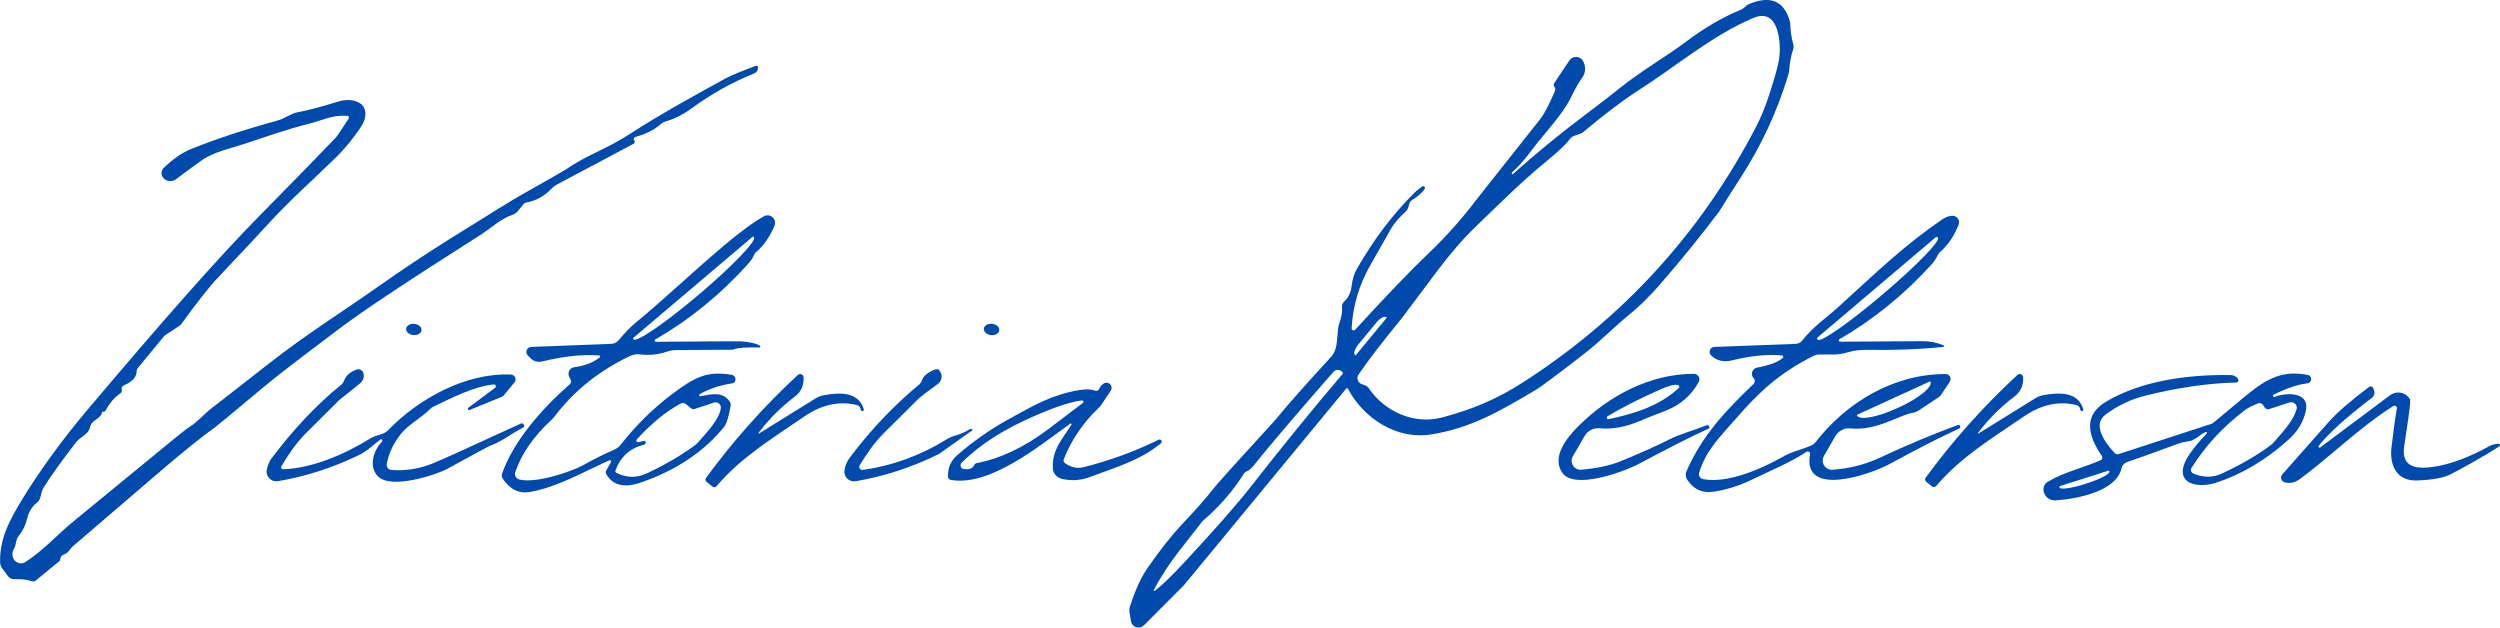 <?xml version="1.0" encoding="UTF-8"?>
<svg id="Layer_2" data-name="Layer 2" xmlns="http://www.w3.org/2000/svg" viewBox="0 0 501.91 126">
  <defs>
    <style>
      .cls-1 {
        fill: #004aad;
      }
    </style>
  </defs>
  <g id="Layer_1-2" data-name="Layer 1">
    <g>
      <path class="cls-1" d="M303.57,34.62c-.09.09-.09.23-.01.32.05.05.13.06.19,0,4.48-4.02,9.33-8,14.55-11.93,2.87-2.15,5.25-4,7.16-5.53,3.85-3.1,9.46-6.41,12.97-9.06,3.7-2.8,7.39-4.95,11.06-6.46.34-.14.64-.35.9-.62.23-.24.4-.38.52-.43,4.44-1.93,7.25-.81,8.42,3.36.06.21.09.44.1.67.03,1.29.23,2.63.6,4,.09.34.08.7-.04,1.03-.42,1.19-.68,2.59-.79,4.18-.02.25-.07.5-.14.75-2.23,7.43-5.46,14.4-9.71,20.93-1.1,1.69-2.5,3.9-4.2,6.63-.03.04-.05.08-.08.11-3.54,4.7-7.44,9.51-11.71,14.43-2.15,2.48-4.27,4.57-6.38,6.27-2.97,2.4-5.71,5.28-9.03,7.84-5.37,4.15-8.57,6.54-9.61,7.16-7.55,4.48-13.15,7.68-21.01,8.95-6.96,1.13-13.62-3.28-16.7-9.16-.06-.11-.19-.14-.3-.08-.02.01-.05.03-.07.05l-32.51,39.39c-.05.06-.11.12-.16.18l-7.93,7.94c-.6.6-1.58.6-2.18,0-.23-.23-.38-.53-.43-.85l-.29-1.83c-.06-.33-.04-.66.06-.98.71-2.24,1.9-5.45,3.51-7.77,2.57-3.69,4.86-6.6,6.86-8.72,3.06-3.25,5.21-5.69,6.44-7.31.67-.87,4.81-5.48,12.44-13.81.03-.03.19-.22.46-.55,1.99-2.45,5.55-6.47,10.69-12.06,1.71-1.85.95-4.78,1.72-6.93.41-1.13.57-2.15.48-3.06-.04-.41.11-.81.41-1.09.86-.79,1.36-1.81,1.51-3.06.17-1.41.51-2.56,1.03-3.46,3.39-5.94,7.26-11.06,11.61-15.37.33-.32.83-.73,1.5-1.23.16-.13.39-.11.52.05.11.13.11.33,0,.46-.57.79-1.4,1.52-2.47,2.17-.31.19-.54.5-.63.85l-.14.56c-.1.38-.31.73-.61.99-1.23,1.09-2.2,2.22-2.9,3.41-.02.04-1.41,2.49-4.17,7.35-2.24,3.95-3.48,8.16-3.72,12.61,0,.23.16.42.39.43.12,0,.23-.04.31-.13,6.24-6.82,11.16-11.94,14.76-15.37,3.61-3.45,6.91-7.16,9.91-11.15.35-.47,4.51-5.72,12.48-15.77.83-1.05,1.8-2.89,2.91-5.52.15-.35.17-.61.06-.77-.05-.08-.11-.17-.17-.27-.12-.21-.11-.46.02-.66l3.04-4.55c.49-.74,1.49-.94,2.23-.45.17.11.31.25.43.42l.03.04c.69,1.11.62,2.54-.19,3.56-.54.69-1.3,2.04-2.29,4.05-1.69,3.44-5.5,7.26-8.07,10.78-1.07,1.46-2.28,2.81-3.65,4.06ZM273.4,77.13l.63.22c.33.12.6.33.79.61,3.14,4.63,9.02,7.37,14.74,5.84,5.97-1.6,10.81-3.56,16.35-7.13,20.13-12.99,35.69-30.1,46.7-51.31.97-1.87,1.89-4.15,2.74-6.82,1.01-3.15,1.62-5.36,1.82-6.62.47-3,.06-10.49-5.09-8.34-8.24,3.44-15.65,9.78-23.16,14.57-3.01,1.92-6.75,4.75-11.21,8.48-.07.06-.15.11-.24.14l-1.42.5c-.37.13-.69.37-.92.69-.68.95-2.18,2.37-4.49,4.27-5.06,4.13-9.6,8.67-14.45,13.35-2.51,2.43-5.08,5.39-7.69,8.88-4.47,5.99-6.83,9.14-7.07,9.43-3.93,4.79-6.82,8.55-8.68,11.3-.4.59-.24,1.39.35,1.79.09.06.19.11.3.15ZM272.15,71.37l6.26-7.59-.13-.11c-.35-.28-1.24.22-1.98,1.12l-3.56,4.32c-.74.9-1.06,1.87-.71,2.16,0,0,0,0,0,0l.12.1ZM231.84,118.61c1.33-.99,3.3-2.88,5.89-5.67,6.14-6.59,10.62-11.69,13.44-15.3,6.17-7.89,12.27-15.39,18.3-22.48.15-.17.13-.42-.04-.56-.02-.02-.04-.03-.06-.05l-.24-.14c-.47-.27-1.06-.17-1.42.24-7.81,8.93-13.1,15.15-15.87,18.64-.58.73-1.14,1.2-1.68,1.41-.16.07-.3.18-.4.34-2.19,3.49-4.89,6.61-8.11,9.38-.13.11-.24.22-.34.35-.98,1.23-2.52,3.19-4.61,5.89-1.94,2.5-3.63,5.09-5.06,7.78-.05.06-.04.14.01.18s.14.04.18-.01Z"/>
      <path class="cls-1" d="M20.46,82.68c.07.47-.36,1.01-1.29,1.63-.63.41-1,.91-1.11,1.49-.29,1.4-1.94,1.91-2.73,2.92-2.89,3.72-5.09,6.79-6.6,9.21-.2.32-.34.67-.41,1.05-.17.95-.44,1.57-.81,1.85-1.02.77-1.71,1.85-2.06,3.26-.34,1.37-.87,2.49-1.59,3.35-.82.98-.52,1.88-1.08,2.79-.53.85-.32,2,.47,2.56.55.39,1.25.41,1.82.06,3.48-2.2,6.51-5.57,9.45-7.99,9.91-8.14,16.58-13.62,20.03-16.43,1.89-1.55,3.08-2.47,3.55-2.76,1.66-1.04,2.76-2.47,4.6-3.89,2.41-1.85,6.18-4.79,11.33-8.83,7.29-5.72,14.56-10.26,21.47-15.12,5.22-3.67,10.05-6.89,14.49-9.67,8.11-5.08,13.05-8.12,14.84-9.13,5.53-3.12,8.49-4.81,8.88-5.08,3.87-2.71,8.24-4.15,12.2-6.72,7.15-4.64,15.28-9.02,19.45-11.32,2.1-1.15,4.63-1.99,6.35-2.69.19-.07.39.02.47.21.02.05.03.1.02.14-.02.58-.33.99-.92,1.23-4.25,1.69-8.41,4.01-12.47,6.98-1.69,1.24-3.44,2.11-5.25,2.62-.3.08-.57.23-.8.44-1.29,1.16-2.99,2.03-5.08,2.62-.12.03-.23.09-.33.17-.17.14-.17.33,0,.58.14.21.08.5-.13.64-.01,0-.03.02-.04.02l-15.44,8.21c-.34.18-.66.42-.92.7-1.45,1.55-3.14,2.5-5.08,2.86-.27.05-.51.19-.68.4l-1.16,1.41c-.27.32-.63.56-1.03.68-2.08.61-4.36,2.72-6.5,4.08-14.7,9.33-24.23,15.68-28.6,19.03-4.87,3.74-10.32,7.69-15.04,11.63-6.13,5.12-9.37,7.8-9.7,8.03-2.64,1.83-7.08,5.45-13.33,10.84-4.19,3.62-9.22,7.93-15.07,12.93-.59.5-.86,1.34-1.83,1.66-.36.12-.62.43-.69.79,0,.01-.02.1-.03.27-.01.09-.06.17-.13.23l-4.78,3.93c-.21.18-.5.23-.76.14-.87-.32-2.07-.46-3.62-.43-.46,0-.9-.21-1.18-.58l-1.16-1.56c-.27-.36-.42-.8-.43-1.25-.12-4.64,1.87-8.4,4.28-12.37,3.45-5.69,8.07-12.08,13.07-18.01,15.29-18.13,26.7-31.02,34.25-38.68,8.28-8.41,13.54-13.81,15.79-16.19.31-.33,1.17-1.61,2.59-3.84.1-.17.05-.38-.12-.48-.05-.03-.1-.04-.15-.05-3.04-.22-4.7.83-7.61,1.56-4.4,1.1-9.17,2.78-12.77,3.98-3.19,1.06-6.44,1.66-9.02,3.51-1.78,1.28-3.45,2.51-5.02,3.69-.73.55-1.76.48-2.41-.16l-.04-.04c-.57-.56-.59-1.48-.03-2.05,0-.01.02-.02.03-.03,1.83-1.76,3.58-2.99,5.27-3.69,4.85-2,10.72-3.94,17.6-5.83,1.4-.38,2.71-1.42,3.98-1.65,1.94-.35,4.61-1.05,8.01-2.1,1.63-.51,3.35-.54,4.67.37,1.16.79,1.3,2.67.31,4.27-1.26,2.03-3.24,4.55-5.29,6.55-5.6,5.47-9.24,8.56-13.92,13.7-2.01,2.21-5.22,5.63-9.61,10.26-1.79,1.88-4.3,5.06-7.54,9.54-.05.07-.11.12-.18.17l-3.09,2.06s-.07.06-.1.09l-5.27,6.39c-.17.19-.26.44-.27.7-.03,1.11-.8,2.01-2.31,2.71-.45.21-.69.4-.7.57,0,.11.01.25.04.42.06.29-.07.59-.32.75-1.12.73-2.09,1.86-2.92,3.38-.09.16-.25.27-.43.28l-.31.02s-.01,0-.01,0h0Z"/>
      <path class="cls-1" d="M140.62,79.54c2.16-.36,4.3-1.03,5.83,1,.2.26.28.58.23.9-.36,2.22-.81,3.66-1.36,4.33-4.04,4.95-9.58,8.64-16.62,11.09-3.34,1.16-5.67.61-6.98-1.66-.14-.23-.14-.53,0-.77l.93-1.62c.07-.14.02-.31-.11-.38-.08-.04-.17-.05-.25,0-5.51,2.48-10.5,5.42-15.96,6.34-2.19.37-4-.54-5.42-2.72-.19-.29-.23-.65-.11-.97,2.38-6.74,8.2-13.22,13.58-17.92.27-.25.35-.65.18-.97l-.28-.54c-.33-.65-.08-1.44.56-1.78.13-.07.27-.11.42-.13,2.11-.29,3.82-.95,5.14-1.97.1-.07.12-.21.05-.31-.04-.06-.1-.09-.17-.09-3.27-.26-7.11.14-11.51,1.21-.8.19-1.64-.04-2.22-.62l-.57-.58c-.4-.39-.4-1.03-.01-1.43.18-.19.43-.29.69-.3l16.04-.61c.59-.03,1.14-.3,1.52-.75,1.17-1.43,2.33-2.63,3.5-3.59,5.52-4.52,10.78-9.61,17.62-15.39,3.29-2.78,5.97-4.74,8.04-5.89.73-.4,1.64-.14,2.04.59.22.4.25.88.07,1.3-.96,2.28-2.19,4.05-3.69,5.3-.22.18-.38.42-.47.68-.18.49-.59,1.08-1.22,1.78-5.47,6.07-11.65,11.1-18.56,15.09-.12.07-.15.23-.07.35.04.07.12.11.2.11,11.15-.08,16.86-.11,17.11-.09,1.84.15,3.1.44,3.78.88.09.07.11.19.04.28-.04.05-.09.08-.15.08-2.64-.07-4.33.05-5.08.36-.13.05-.26.08-.39.08l-11.17.07c-.66,0-1.32.12-1.94.33-1.74.59-3.54.77-5.4.54-.69-.08-1.38.03-2.01.33-6.19,2.95-11.23,6.99-15.12,12.12-.18.24-.38.46-.6.66-3.65,3.37-6.08,6.88-7.3,10.51-.21.61.13,1.28.74,1.48.03.01.07.02.1.03,3.44.83,10.59-1.67,12.68-2.83,2.45-1.36,4.56-2.41,6.32-3.15.51-.22.95-.56,1.3-.99,3.11-3.95,6.55-7.34,10.32-10.17,4.66-3.5,7.06-4.69,11.95-3.89.31.05.55.21.7.5.22.41.08.91-.3,1.13-.08.04-.16.07-.24.08-2.51.38-4.69,1.11-6.54,2.18-.11.06-.14.19-.09.3.04.08.13.13.23.11ZM151.11,47.52l-23.98,20.33s-.05.12-.01.17h0s.09.11.09.11c.61.65,6.42-3.34,13.01-8.92l.23-.19c6.6-5.6,11.48-10.69,10.92-11.38l-.09-.11s-.12-.05-.17-.01c0,0,0,0,0,0ZM128.15,88.77c.87-.21,1.32-.29,1.37-.24.17.2.14.49-.06.66-.06.05-.12.08-.19.1-2.77.67-4.67,2.39-5.71,5.14-.07.2.01.42.2.51,2.02,1.01,4.05,1.05,6.08.1,3.44-1.6,6.59-3.42,9.45-5.47.32-.23.61-.5.88-.79,1.82-2.07,4.26-4.59,4.54-6.84.07-.57-.33-1.09-.9-1.16-.15-.02-.3,0-.45.04l-3.9,1.28c-.25.08-.53.03-.74-.14l-1-.83c-.31-.25-.74-.29-1.09-.1-2.98,1.61-5.91,4.02-8.8,7.21-.12.13-.11.33.03.45.08.07.19.1.29.08Z"/>
      <path class="cls-1" d="M390.12,69.67c-4.97.47-10.07.66-15.29.57-1.37-.03-2.58.12-3.62.43-2.54.77-3.76.41-6.09.51-.36.01-.7.1-1.02.26-7.01,3.56-10.87,7.16-15.86,12.91-3.01,3.46-5.76,6.08-7.11,10.56-.16.53.14,1.09.67,1.25.03,0,.06.02.09.02,4.84.98,11.8-2.07,15.82-4.36,2.27-1.3,3.95-1.49,6.04-2.44.28-.12.52-.31.71-.55,6.18-8.04,15.8-13.78,26.16-13.73.55,0,.99.45.99.99,0,.19-.06.38-.17.55l-1.78,2.68c-.11.16-.24.29-.39.39l-4.09,2.72c-.39.26-1.01.46-1.78.58-.32.05-1.59.53-3.8,1.45-3.12,1.29-5.8,1.81-8.04,1.55-1.24-.15-2.45.46-3.08,1.54l-2.3,3.99c-.51.89-.21,2.02.68,2.53.32.18.68.27,1.05.24,3.39-.23,6.56-1.04,9.53-2.43,5.49-2.56,10.7-4.75,15.65-6.56.16-.06.34.02.41.17l.03.05c.08.18,0,.4-.18.49-3.59,1.63-8.24,4-13.97,7.12-4.01,2.18-17.64,6.84-15.98-1.98.05-.25-.12-.49-.37-.53-.11-.02-.23,0-.33.06-3.53,2.28-6.26,3.32-10.96,5.59-2.55,1.23-5.11,2.03-7.7,2.42-2.29.35-4.07-.47-5.34-2.46-.31-.49-.35-1.1-.12-1.62,3.08-7.06,7.82-12.18,13.43-17.5.27-.26.36-.65.23-1,0-.02-.05-.07-.14-.16-.5-.51-.5-1.32,0-1.82.19-.19.43-.31.69-.36,2.37-.41,4.07-1.05,5.11-1.91.13-.11.14-.29.04-.42-.05-.06-.13-.1-.21-.11-3-.25-6.28.08-9.85.97-1.81.45-3.26.12-4.37-.99-.38-.39-.37-1.02.02-1.4.17-.17.4-.27.64-.28l16.33-.61c.52-.02,1.01-.27,1.33-.68,2.23-2.85,4.93-4.62,7.2-6.69,7.88-7.17,13.36-12.47,20.84-17.58.7-.47,1.38-.73,2.04-.77.73-.04,1.35.51,1.4,1.24.01.19-.02.38-.09.56-.88,2.25-2.1,4.05-3.65,5.4-.25.22-.45.49-.59.79-.31.65-.69,1.23-1.14,1.73-5.49,6.05-11.67,11.08-18.54,15.07-.13.07-.18.22-.11.35.05.09.15.15.25.14,7.26-.03,12.8-.07,16.61-.1,1.33-.01,2.7.26,4.12.81.1.04.14.16.09.25-.03.06-.08.1-.14.11ZM388.68,47.58l-23.84,20.22c-.07.06-.08.17-.02.25l.13.16c.55.6,6.3-3.41,12.87-8.98l.28-.24c6.58-5.58,11.49-10.61,10.96-11.24,0,0,0,0,0,0l-.13-.15c-.06-.07-.17-.08-.25-.02ZM387.44,76.58l-14.58,6.68c-.05.02-.08.08-.06.14h0c.47,1.03,4.06.39,8.02-1.42l.44-.2c3.96-1.81,6.79-4.12,6.32-5.14,0,0,0,0,0,0h0c-.03-.06-.09-.09-.15-.06,0,0,0,0,0,0Z"/>
      <ellipse class="cls-1" cx="83.08" cy="66.15" rx="1.13" ry="1.55" transform="translate(8.74 141.98) rotate(-84.1)"/>
      <ellipse class="cls-1" cx="199.08" cy="66.15" rx="1.14" ry="1.56" transform="translate(110.48 256.3) rotate(-83.4)"/>
      <path class="cls-1" d="M76.46,88.17s-.82.63-2.37,1.9c-.63.52-1.44,1.01-2.42,1.48-5.15,2.45-10.44,4.13-15.86,5.05-1.06.18-2.07-.53-2.26-1.59-.05-.26-.04-.53.03-.79.23-.93.51-1.63.85-2.08,4.45-5.93,9.13-10.89,14.05-14.88.28-.23.49-.53.61-.86.37-1,1.21-1.74,2.52-2.21.54-.19,1.14.11,1.34.67.01.04.02.07.03.11.19.81-.09,1.52-.84,2.12-2.65,2.1-3.99,3.17-4.03,3.22-2.36,2.35-4.58,4.56-6.67,6.64-2.03,2.02-3.74,4.61-4.97,6.7-.1.18-.04.4.14.51.06.04.13.05.2.05,5.95-.16,12.65-3.15,17.57-6.2,1.29-.8,2.57-.63,3.58-1.67,6.07-6.3,15.55-11.52,24.6-11.15.54.02.96.48.94,1.02,0,.21-.09.42-.22.58l-2.15,2.6c-.1.12-.22.21-.36.26l-6.46,2.65c-.13.07-.28.02-.35-.11-.06-.12-.02-.27.09-.34l5.33-3.98c.17-.12.22-.35.1-.53-.08-.12-.23-.18-.37-.16-4.21.43-8.85,2.93-12.11,4.47-.24.11-.46.27-.65.46-1.84,1.88-4.27,3.01-5.87,5.01-1.49,1.87-2.44,3.88-2.83,6.03-.1.55.27,1.09.83,1.19.03,0,.07.01.1.01,2.73.22,5.43-.19,8.09-1.23,1.71-.67,7.68-3.37,17.91-8.09.2-.1.45,0,.55.2,0,.02.01.03.02.05l.09.26c.03.09-.02.19-.11.24-2.81,1.46-4.05,2.69-6.77,3.73-.33.13-3.15,1.64-8.44,4.55-2.48,1.36-11.33,4.17-13.98,1.63-1.98-1.9-1.01-5.24.73-6.99.12-.12.12-.32,0-.44-.06-.06-.13-.09-.21-.09Z"/>
      <path class="cls-1" d="M194.77,86.14c.15-.09.34-.04.42.1,0,0,0,.01.01.02.03.06.02.14-.04.17l-6.61,4.68c-.05.04-.11.07-.18.1-5.36,2.63-10.89,4.43-16.59,5.4-1.05.18-2.05-.53-2.23-1.58-.03-.19-.04-.39-.01-.59.12-.93.48-1.79,1.09-2.6,4.22-5.59,8.84-10.46,13.85-14.6.27-.22.48-.52.59-.85.28-.79.98-1.45,2.09-1.99.65-.31,1.08-.36,1.31-.15.74.7.76,1.88.04,2.63-.08.08-.17.16-.26.23-2.19,1.57-3.56,2.64-4.13,3.21-2.33,2.31-4.58,4.54-6.73,6.69-1.96,1.95-3.58,4.42-4.79,6.39-.18.29-.09.67.2.85.12.08.27.11.41.09,5.93-.83,11.51-2.86,16.76-6.09.58-.36,1.2-.63,1.85-.81.99-.27,1.97-.71,2.95-1.3Z"/>
      <path class="cls-1" d="M172.83,82.3c-.06-.27-.14-.49-.25-.64-.11-.17-.36-.3-.75-.39-3.5-.79-6.98.01-10.44,2.4-6.54,4.5-12.49,8.04-17.52,13.92-.22.26-.61.3-.88.08l-1.14-.94c-.24-.19-.28-.53-.1-.78,5.33-7.32,11.47-14.21,18.42-20.67.28-.26.72-.25.98.03.11.12.18.27.18.44.07,1.65-.51,2.93-1.74,3.86-2.71,2.03-5.16,4.47-7.34,7.33-.02.04,0,.09.04.11.02,0,.04.01.06,0l11.43-7.09c.48-.3,1.01-.5,1.57-.61,3.31-.61,7.03-.71,8.06,2.83.05.14-.04.29-.18.34-.01,0-.02,0-.04,0h0c-.16.04-.32-.07-.36-.23Z"/>
      <path class="cls-1" d="M343.09,86.02c-3.49,1.58-8.14,3.93-13.95,7.05-3,1.61-13.02,5.31-15.46,1.88-2.24-3.15.81-6.98,3.08-9.27,6.13-6.19,14.49-10.63,23.3-10.63.62,0,1.12.51,1.11,1.13,0,.19-.05.38-.14.54-1.52,2.7-3.7,4.6-6.55,5.7-2.31.89-4.2,1.65-5.68,2.26-2.65,1.09-5.2,1.53-7.66,1.3-1.22-.12-2.4.49-3.01,1.56l-2.36,4.08c-.5.86-.2,1.95.65,2.45.32.19.69.27,1.06.23,3.21-.29,5.86-.86,7.94-1.72,4.1-1.69,7.34-3.15,9.73-4.36,2.28-1.15,4.6-1.7,7.49-2.86.15-.06.32,0,.42.12.14.19.17.35.08.49-.01.02-.03.04-.05.05ZM336.86,77.3c-.65-.17-1.86.14-3.61.92-4.17,1.85-7.66,3.63-10.49,5.34-.16.08-.22.28-.13.43.07.14.23.2.37.16,5.26-1.16,10-2.57,14.02-6.23.15-.13.16-.36.03-.51-.05-.06-.12-.1-.19-.11Z"/>
      <path class="cls-1" d="M418.03,82.53h0c-.16.04-.32-.07-.36-.23-.06-.27-.14-.49-.25-.64-.11-.17-.36-.3-.75-.39-3.49-.79-6.97,0-10.43,2.39-6.54,4.49-12.49,8.03-17.52,13.9-.22.26-.61.3-.88.08l-1.14-.94c-.24-.19-.28-.53-.1-.78,5.33-7.31,11.47-14.2,18.42-20.65.28-.26.72-.25.98.03.11.12.18.27.18.44.07,1.65-.51,2.93-1.74,3.86-2.71,2.03-5.16,4.47-7.34,7.32-.02.04,0,.09.04.11.02,0,.04.01.06,0l11.43-7.08c.48-.3,1.01-.5,1.57-.61,3.31-.6,7.02-.7,8.05,2.84.05.14-.04.29-.18.34-.01,0-.02,0-.04,0Z"/>
      <path class="cls-1" d="M442.84,86.73c-1.08.35-1.96,1.76-3.84,1.93-.51.05-1.06.19-1.64.4-4.83,1.77-8.26,3.01-10.31,3.7-.56.19-.99.66-1.12,1.24-1.06,4.68-8.97,6.16-13.11,6.45-1.11.08-1.9-.36-2.37-1.33-.43-.87-.15-1.91.65-2.39,3.26-1.97,7.18-2.8,10.65-4.35.28-.12.4-.45.28-.73-.01-.03-.03-.06-.05-.09-2.72-4.03-3.91-8.12.91-10.96,6.99-4.12,16.23-5.44,24.98-5.3.54,0,1.05.26,1.38.68l.05.05c.16.21.13.51-.08.67-.08.06-.18.1-.28.1-5.65.13-11.73,1.01-18.26,2.64-2.84.71-5.48,1.96-7.91,3.75-2.84,2.09-.14,5.67,1.74,7.73.23.24.57.33.89.23l18.56-6.06c.16-.05.3-.13.43-.24,1.93-1.62,4.06-3.4,6.4-5.33,4.46-3.69,7.6-5.2,12.51-4.25.47.09.77.54.68,1.01-.07.37-.38.65-.76.69-1.83.19-4.08.94-6.76,2.26-.11.05-.16.18-.11.29h0c.06.14.21.21.34.15,2.23-.88,7.03-1.09,6.25,2.74-.45,2.2-1.59,4.14-3.44,5.81-4.62,4.16-9.53,7.07-14.74,8.74-2.66.85-7.57.69-6.35-3.5.44-1.49,1.98-3.64,4.62-6.43.07-.07.08-.18.01-.25-.05-.06-.13-.08-.2-.05ZM440.29,95.05c2.01.87,3.94.88,5.81.01,3.73-1.73,6.94-3.59,9.65-5.59.28-.21.54-.44.77-.7,2.02-2.32,3.86-4.26,4.55-6.6.17-.59-.17-1.2-.75-1.38-.21-.06-.44-.06-.65,0l-4.11,1.34c-.31.11-.66,0-.86-.28-.16-.23-.28-.4-.36-.53-.2-.34-.62-.48-.99-.34-1.2.47-2.09.93-2.68,1.38-4.39,3.33-7.96,7.2-10.71,11.61-.22.35-.11.8.24,1.02.03.02.06.04.09.05ZM423.29,94.49l-9.76,3.11c-.06.02-.1.09-.08.15,0,0,0,0,0,0l.05.14c.15.45,2.42.13,5.08-.72l.34-.11c2.66-.85,4.7-1.91,4.56-2.36,0,0,0,0,0,0l-.04-.13c-.02-.06-.09-.1-.15-.08,0,0,0,0,0,0Z"/>
      <path class="cls-1" d="M214.87,85.05c-6.17,4.43-16.11,12.66-23.97,11.31-.33-.06-.58-.34-.58-.68-.04-1.76.58-3.2,1.87-4.31,3.23-2.79,6.59-5.15,10.1-7.09,5.64-3.13,8.9-5.01,14.3-5.95,1.37-.24,2.48-.2,3.33.11.28.1.58-.03.71-.29.45-.91.99-1.34,1.62-1.3.55.04.96.53.92,1.09-.01.14-.05.28-.12.41-.04.07-.67,1.02-1.9,2.86-.16.24-.35.46-.56.66-3.14,2.99-5.48,6.43-7.02,10.32-.11.29-.01.61.24.79,1.21.87,2.46,1.14,3.75.81,5.16-1.29,10.18-3.12,15.05-5.5.2-.11.46-.04.57.16.1.18.05.41-.11.54-4.27,3.53-9.24,4.86-13.98,6.68-1.99.77-3.77.92-5.76.5-1.09-.23-1.89-1.06-1.95-2.03-.25-3.8,1.94-6.02,3.72-8.87.05-.07.04-.17-.03-.22-.06-.05-.14-.04-.2,0ZM217.2,80.39c-2.17.26-5.31,1.29-9.43,3.08-5.9,2.56-10.67,5.44-14.71,9.43-.29.29-.29.77,0,1.06.11.11.26.19.42.21,1.1.15,1.8-.12,2.11-.81.09-.2.27-.34.48-.38,4.77-.91,9.56-3.18,14.39-6.82,4.69-3.54,7.03-5.32,7.04-5.34.07-.15.01-.33-.14-.4-.05-.03-.11-.04-.17-.03Z"/>
      <path class="cls-1" d="M465.5,89.53c-.07.1-.04.24.06.31.07.05.17.05.24,0l14.05-10.5c1.21-.9,2.92-.65,3.82.56.07.09.13.18.18.28.02.03.02.31,0,.84-.03.84-.42,3.68-1.17,8.52-.66,4.32,2.44,4.69,5.9,4.18,3.35-.49,7.1-1.89,11.27-4.19.49-.27,1.09-.41,1.78-.43.15,0,.28.13.28.28,0,.09-.04.18-.12.23-3.09,1.96-6.35,3.83-9.78,5.6-1.41.73-3.67,1.14-6.77,1.25-3.97.14-5.54-2.86-5.12-6.61.39-3.39.76-6.02,1.09-7.87.05-.25-.12-.49-.37-.53-.11-.02-.23,0-.33.06-6.51,4.04-13.25,10.66-18.79,14.67-1.04.75-2.08.96-3.11.61-.5-.17-.78-.71-.61-1.21.04-.12.11-.24.19-.33,2.86-3.22,5.97-6.73,9.32-10.52,1.66-1.88,4.36-4.23,8.1-7.04.25-.19.61-.14.79.11.04.05.07.11.09.17l.16.48c.17.52,0,1.08-.44,1.41-5.11,3.87-8.68,7.09-10.71,9.67Z"/>
    </g>
  </g>
</svg>